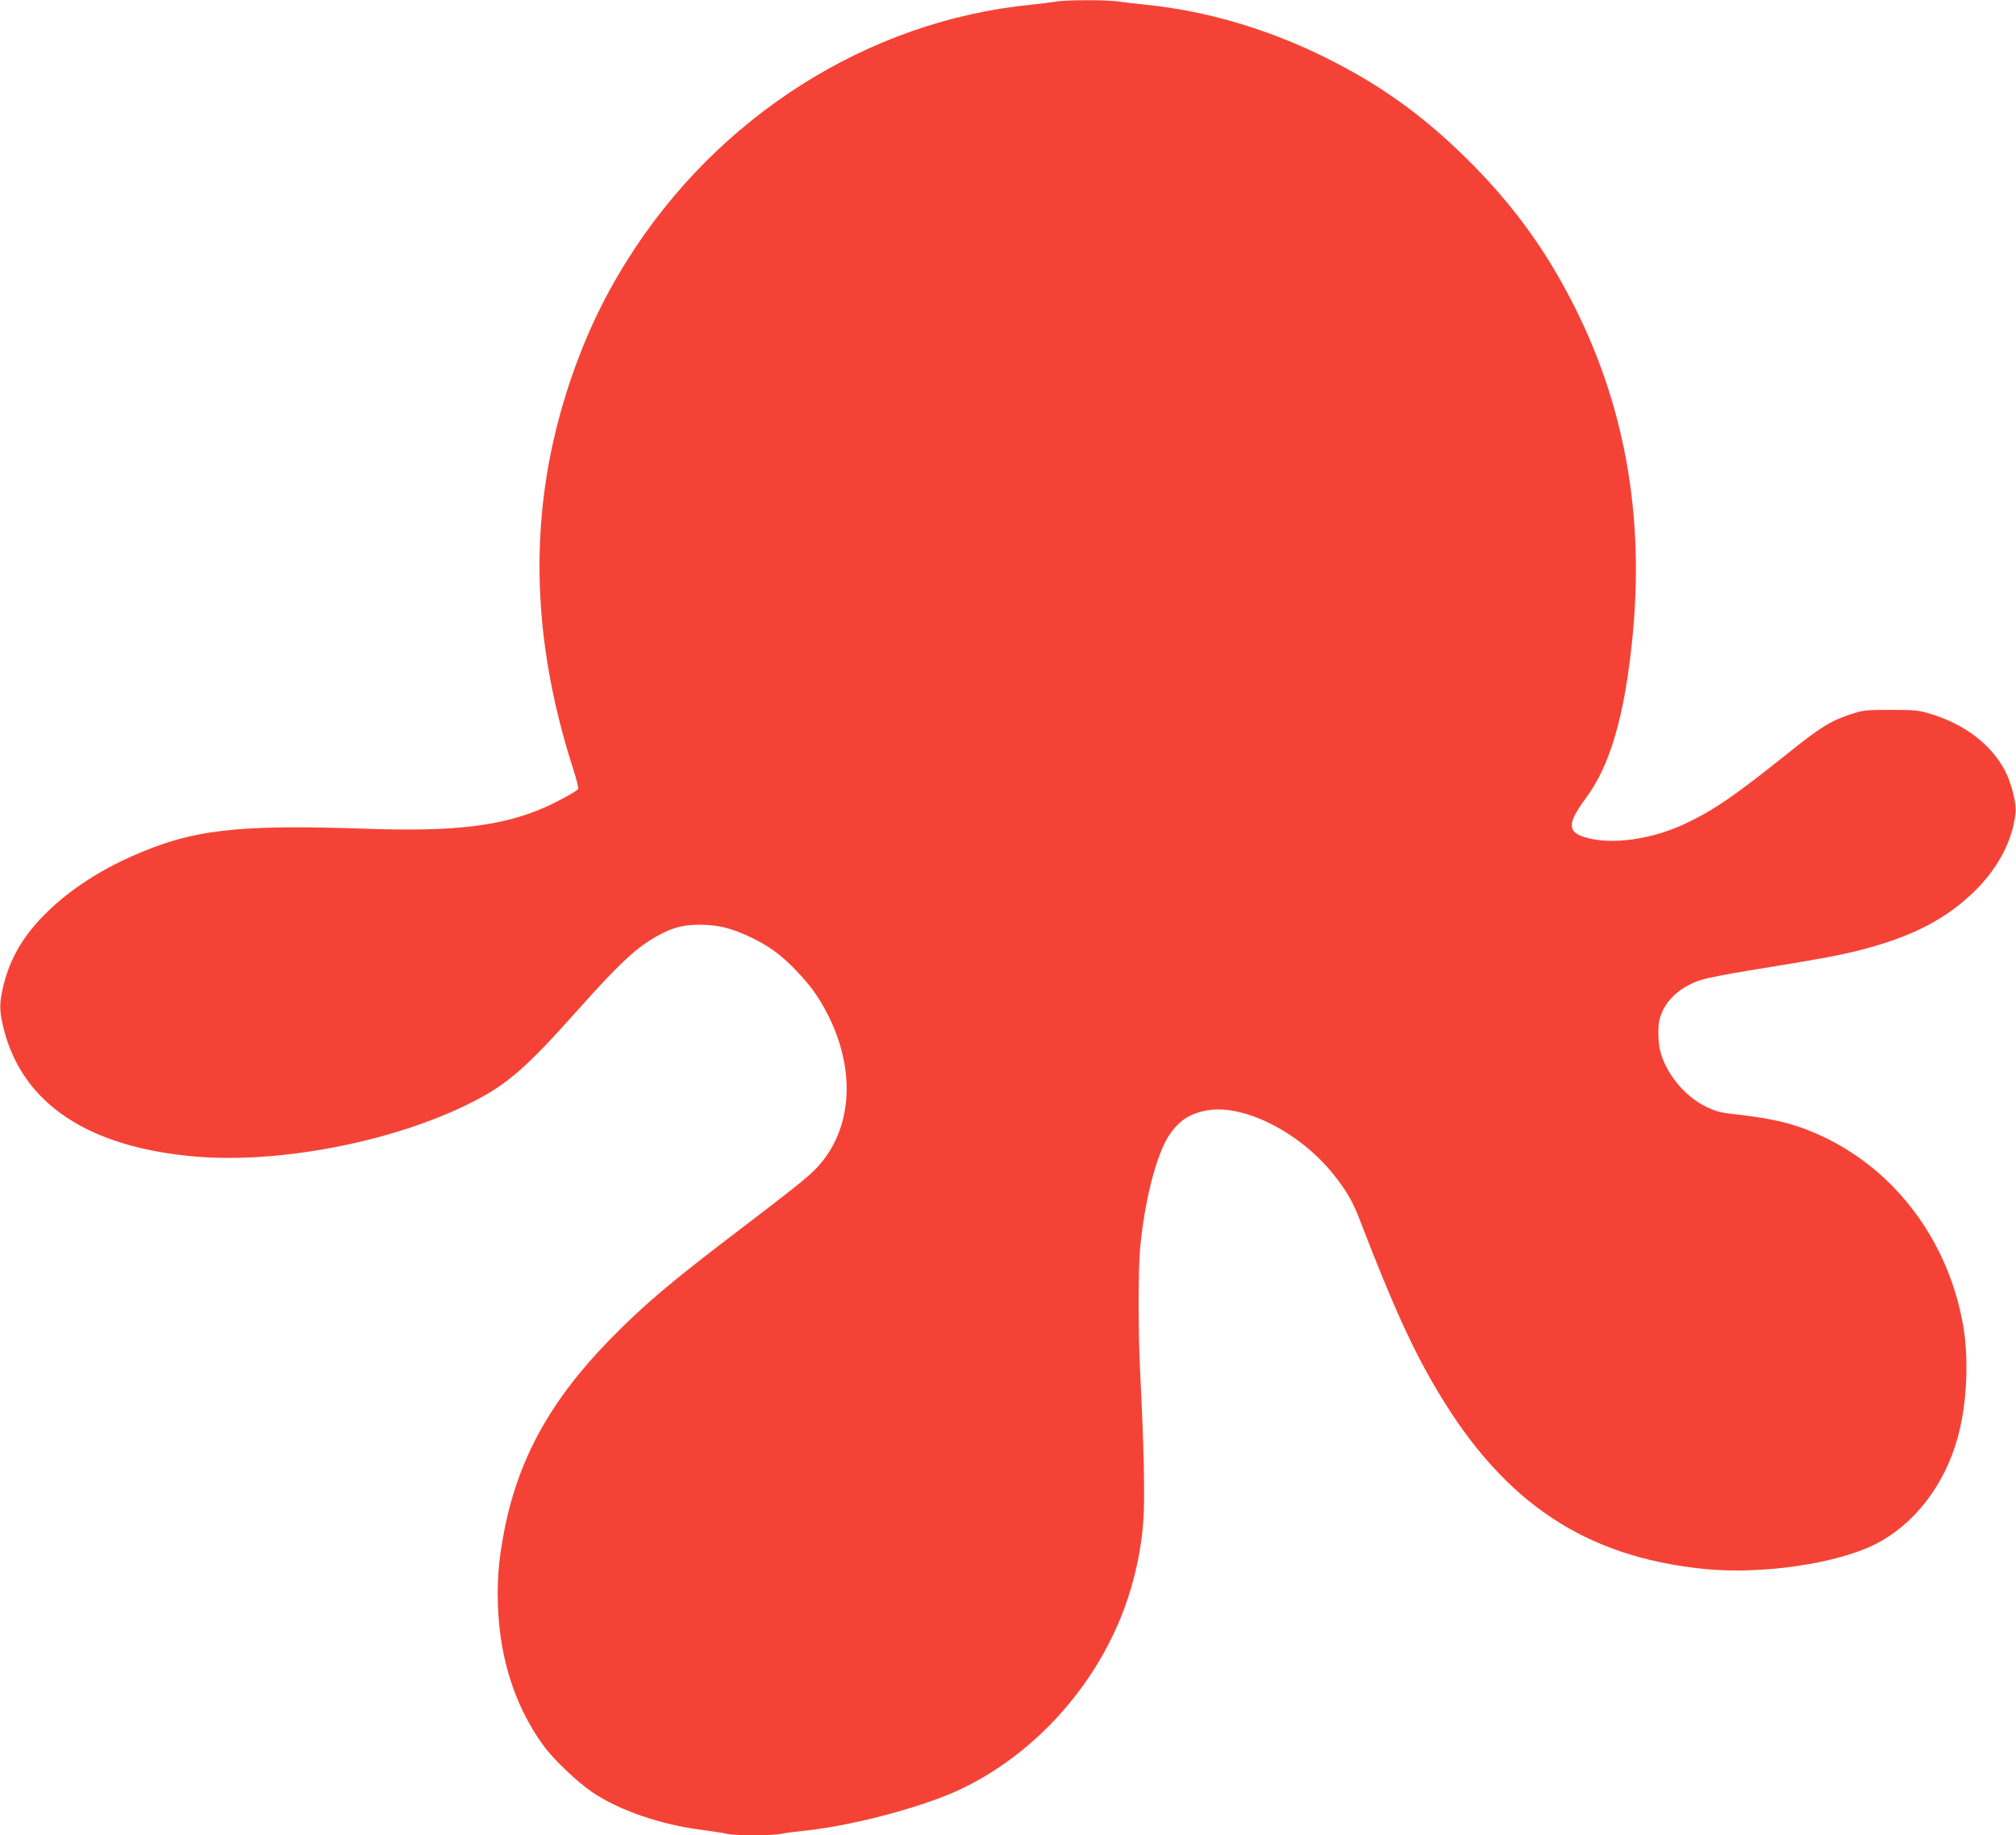 <?xml version="1.0" standalone="no"?>
<!DOCTYPE svg PUBLIC "-//W3C//DTD SVG 20010904//EN"
 "http://www.w3.org/TR/2001/REC-SVG-20010904/DTD/svg10.dtd">
<svg version="1.0" xmlns="http://www.w3.org/2000/svg"
 width="1280pt" height="1165pt" viewBox="0 0 1280 1165"
 preserveAspectRatio="xMidYMid meet">
<g transform="translate(0,1165) scale(0.1,-0.1)"
fill="#f44336" stroke="none">
<path d="M6705 11640 c-22 -4 -94 -13 -160 -20 -1033 -102 -1991 -709 -2564
-1624 -154 -245 -271 -495 -366 -781 -260 -781 -253 -1584 23 -2442 22 -67 36
-126 33 -131 -10 -15 -126 -79 -212 -117 -268 -118 -574 -155 -1120 -136 -841
29 -1118 -3 -1508 -177 -264 -118 -487 -281 -633 -462 -84 -105 -140 -214
-173 -343 -31 -122 -31 -172 0 -294 122 -470 535 -745 1210 -804 539 -47 1262
93 1753 340 231 116 348 217 677 586 275 308 378 403 516 478 91 50 158 67
263 67 112 0 195 -20 315 -76 121 -57 198 -112 297 -216 93 -97 144 -169 203
-285 181 -361 149 -738 -81 -974 -52 -54 -158 -138 -468 -374 -453 -344 -619
-485 -836 -706 -379 -388 -584 -759 -673 -1219 -30 -159 -41 -262 -41 -400 0
-370 100 -700 291 -961 64 -88 217 -233 309 -295 170 -115 431 -205 691 -239
68 -9 143 -20 167 -26 55 -12 289 -12 344 1 24 5 93 14 153 20 303 32 750 151
987 264 403 192 750 540 955 957 114 230 185 493 203 755 10 134 2 479 -20
914 -14 264 -14 664 -1 808 27 295 102 588 180 709 61 95 127 141 236 163 233
48 598 -135 815 -409 81 -102 120 -170 166 -291 209 -542 332 -813 493 -1083
423 -710 941 -1053 1700 -1127 358 -35 830 34 1076 157 246 123 440 373 524
675 61 218 74 510 32 733 -96 519 -421 956 -876 1175 -172 83 -317 120 -585
149 -76 8 -110 18 -170 47 -134 66 -251 208 -289 352 -13 48 -16 153 -5 197
27 115 123 208 262 254 34 12 174 39 310 61 438 71 545 91 670 121 340 83 563
194 750 373 156 150 252 330 269 509 6 59 -27 190 -68 267 -87 164 -253 291
-464 356 -83 26 -103 28 -260 28 -159 0 -175 -2 -255 -28 -128 -42 -195 -84
-409 -256 -328 -262 -459 -352 -636 -436 -218 -104 -475 -139 -641 -89 -114
34 -113 90 6 250 153 206 245 522 294 1010 80 789 -51 1506 -395 2163 -176
338 -388 622 -670 898 -282 275 -546 462 -894 634 -362 178 -750 292 -1130
330 -60 6 -138 15 -171 20 -72 12 -341 11 -399 0z"/>
</g>
</svg>
